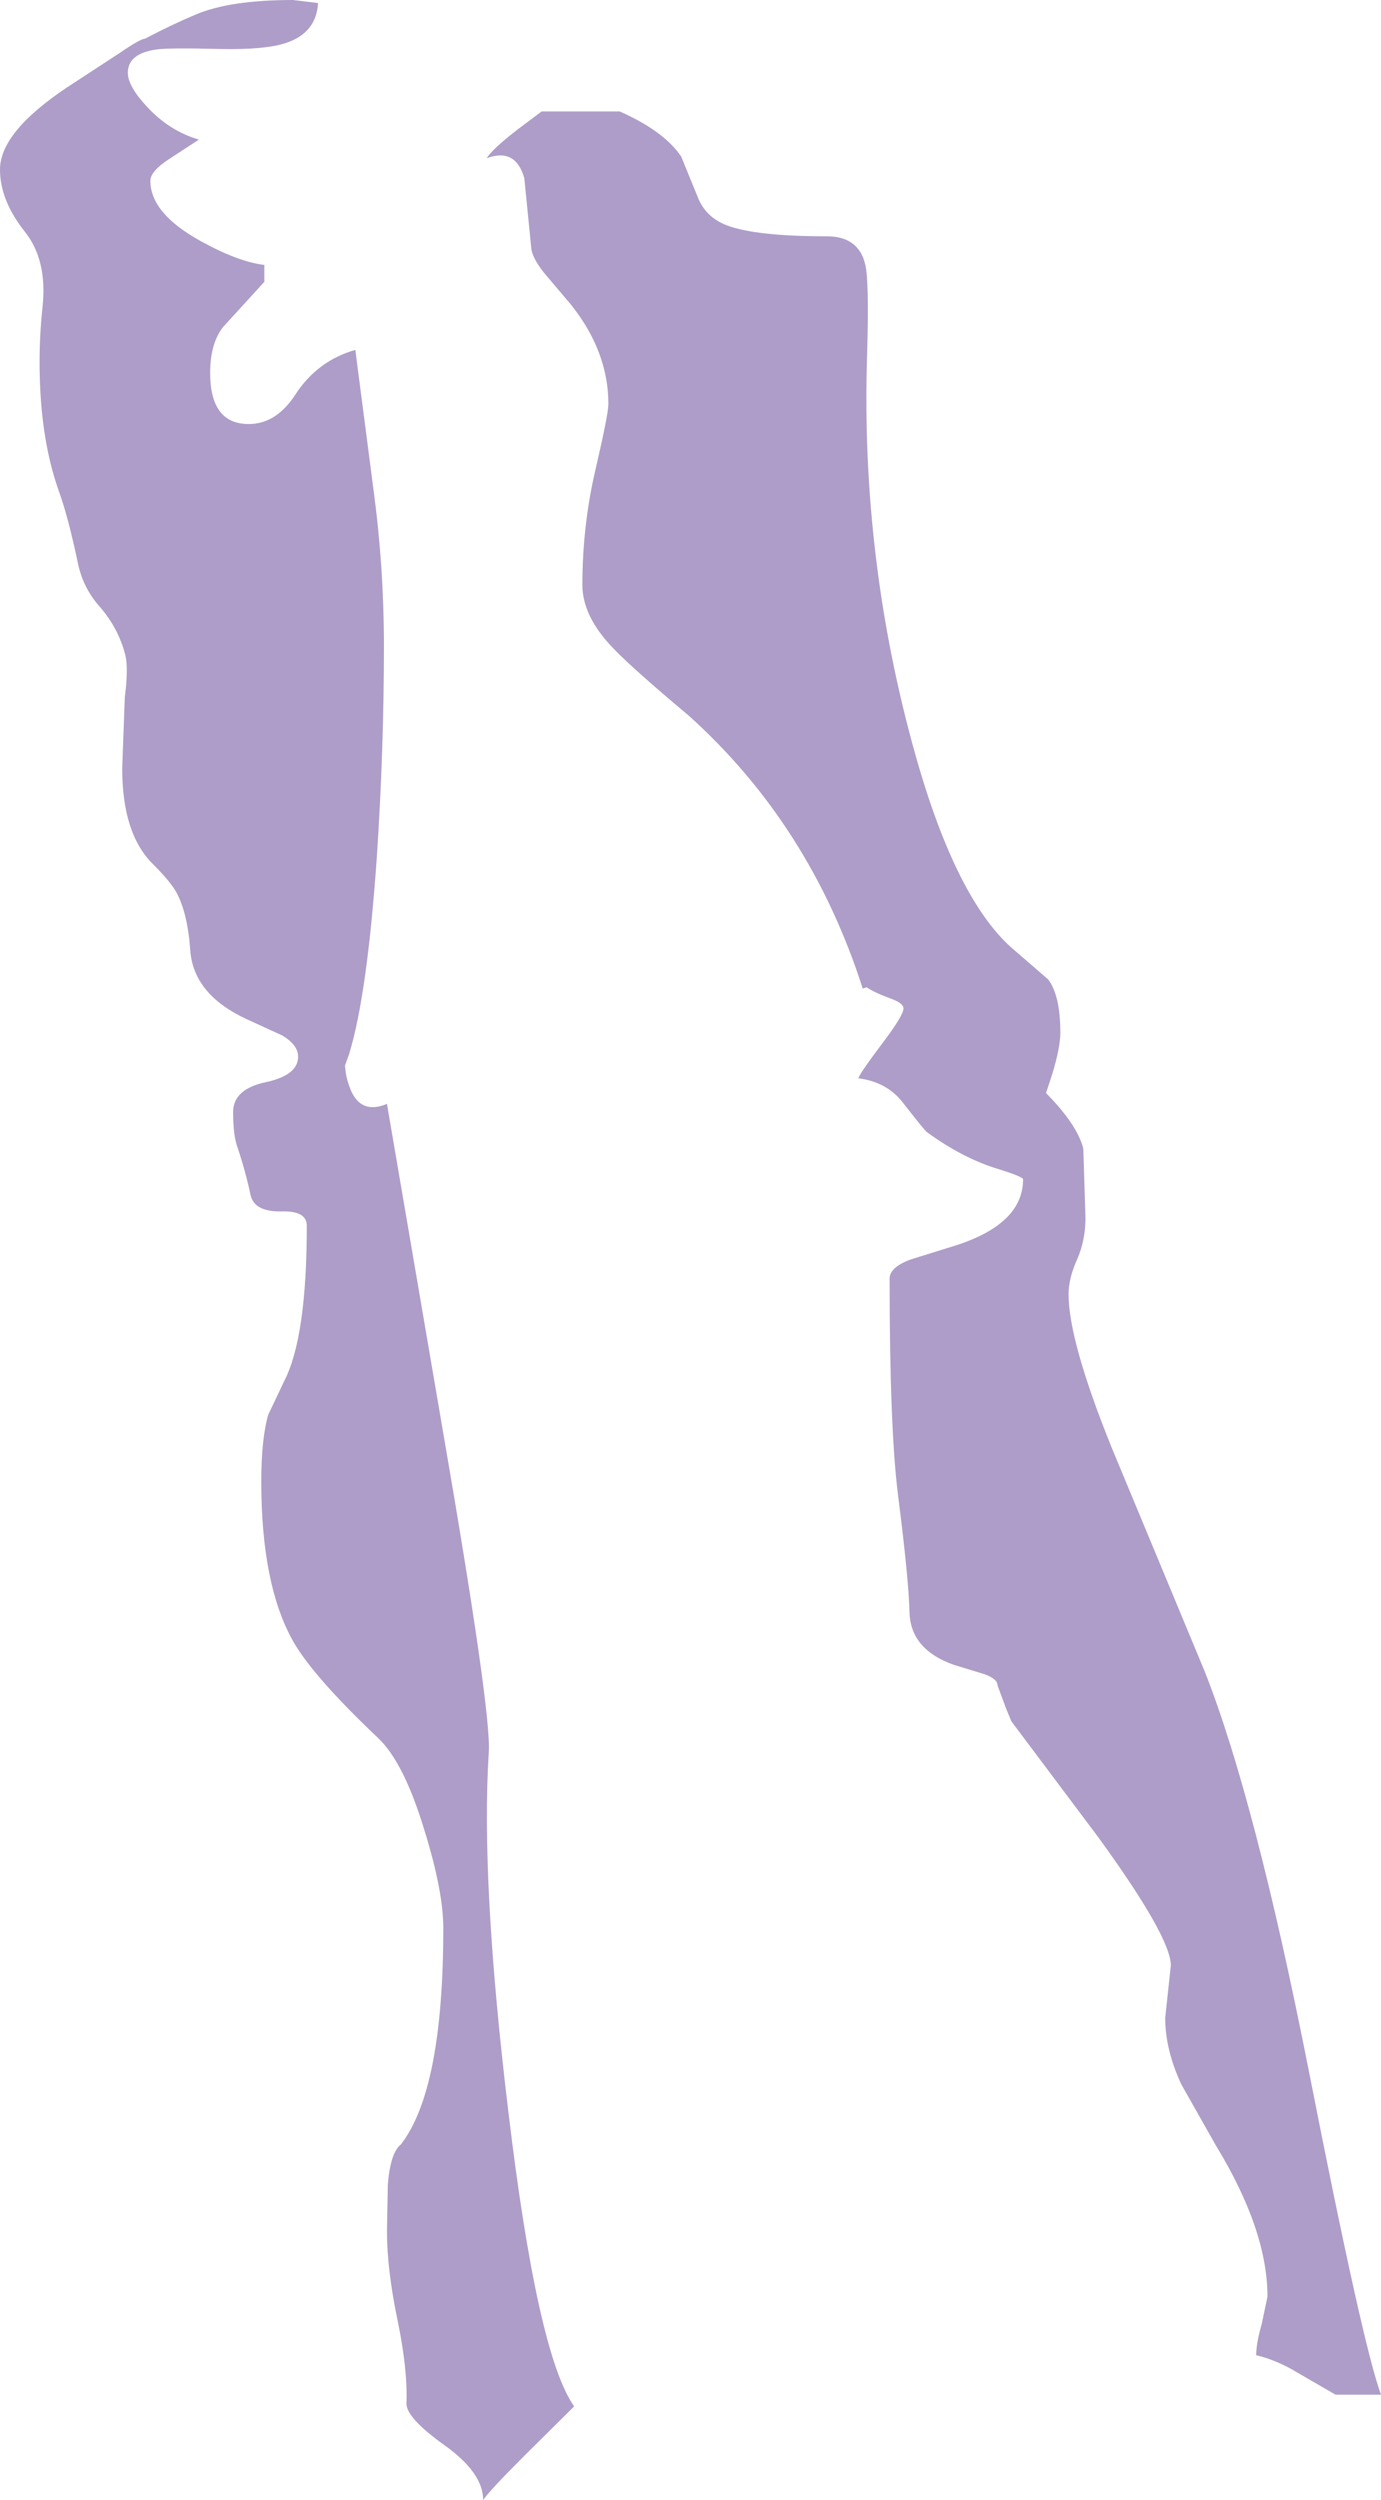 <?xml version="1.0" encoding="UTF-8" standalone="no"?>
<svg xmlns:xlink="http://www.w3.org/1999/xlink" height="288.3px" width="159.35px" xmlns="http://www.w3.org/2000/svg">
  <g transform="matrix(1.0, 0.0, 0.0, 1.0, 79.65, 144.15)">
    <path d="M4.25 -118.15 Q7.6 -116.9 15.75 -116.9 19.45 -116.9 20.2 -113.6 20.65 -111.65 20.4 -103.15 19.65 -79.7 25.95 -57.2 30.8 -39.95 37.6 -34.4 L41.3 -31.2 Q42.7 -29.35 42.7 -25.05 42.7 -23.4 41.8 -20.4 L41.05 -18.1 Q44.65 -14.45 45.35 -11.7 L45.6 -3.7 Q45.6 -1.15 44.65 1.05 43.65 3.25 43.65 5.1 43.65 10.5 48.65 22.85 L59.4 48.7 Q65.2 63.45 71.35 94.55 77.6 126.35 79.7 132.0 L74.45 132.0 70.05 129.45 Q67.65 128.0 65.3 127.45 65.3 126.05 65.95 123.8 L66.6 120.7 Q66.6 113.05 60.7 103.35 L56.65 96.2 Q54.8 92.2 54.8 88.55 L55.45 82.5 Q55.45 79.25 47.1 67.75 L37.05 54.35 36.45 52.9 35.45 50.2 Q35.45 49.45 33.9 48.9 L30.45 47.85 Q25.45 46.1 25.3 41.85 25.2 37.9 24.0 28.5 23.0 20.8 23.0 3.3 23.0 2.0 25.4 1.1 L30.7 -0.55 Q38.4 -3.05 38.4 -8.15 38.4 -8.45 35.5 -9.35 31.4 -10.6 27.3 -13.6 27.1 -13.7 24.45 -17.1 22.6 -19.4 19.4 -19.8 19.5 -20.3 22.1 -23.75 24.6 -27.05 24.6 -27.85 24.6 -28.45 23.25 -28.95 21.2 -29.7 20.35 -30.3 L19.9 -30.15 Q13.85 -49.0 -0.15 -61.6 -6.65 -67.05 -8.85 -69.35 -12.45 -73.05 -12.45 -76.7 -12.45 -83.5 -10.95 -89.95 -9.45 -96.4 -9.45 -97.55 -9.45 -103.6 -13.75 -109.0 L-16.8 -112.6 Q-18.25 -114.4 -18.35 -115.55 L-19.15 -123.6 Q-20.15 -127.15 -23.5 -125.9 -22.8 -127.0 -19.95 -129.2 L-17.15 -131.3 -8.15 -131.3 Q-3.05 -129.05 -1.05 -126.1 L0.85 -121.45 Q1.75 -119.1 4.25 -118.15 M-56.7 -128.05 L-60.15 -125.8 Q-62.3 -124.4 -62.3 -123.3 -62.3 -119.55 -56.5 -116.35 -52.15 -113.95 -49.15 -113.6 L-49.15 -111.65 -53.9 -106.45 Q-55.4 -104.55 -55.4 -101.15 -55.4 -95.25 -50.95 -95.25 -47.8 -95.25 -45.6 -98.6 -43.05 -102.55 -38.65 -103.8 L-36.55 -87.65 Q-35.35 -78.75 -35.35 -69.7 -35.35 -57.75 -36.15 -45.6 -37.25 -29.55 -39.35 -22.65 L-39.85 -21.25 -39.8 -20.85 Q-39.7 -19.75 -39.2 -18.5 -38.0 -15.6 -35.0 -16.85 L-28.6 20.55 Q-22.95 53.2 -23.25 57.9 -24.2 72.8 -21.0 99.3 -17.65 127.35 -13.4 133.35 L-19.15 139.05 Q-23.25 143.15 -23.9 144.15 -23.9 141.0 -28.4 137.8 -32.8 134.65 -32.75 133.0 -32.6 129.15 -33.75 123.55 -35.0 117.6 -35.0 113.15 L-34.9 107.75 Q-34.6 104.1 -33.4 103.15 -28.5 96.85 -28.5 78.2 -28.5 73.95 -30.65 67.0 -33.05 59.05 -36.05 56.25 -43.75 48.95 -45.95 44.9 -49.5 38.4 -49.5 26.75 -49.5 21.75 -48.7 19.0 L-46.85 15.1 Q-44.25 10.05 -44.25 -2.8 -44.25 -4.55 -47.2 -4.45 -50.35 -4.4 -50.75 -6.4 -51.35 -9.2 -52.3 -12.0 -52.75 -13.35 -52.75 -15.9 -52.75 -18.55 -49.0 -19.35 -45.25 -20.15 -45.25 -22.3 -45.25 -23.65 -47.1 -24.75 L-51.25 -26.65 Q-57.35 -29.5 -57.7 -34.6 -58.0 -38.85 -59.3 -41.25 -60.0 -42.5 -61.95 -44.45 -65.55 -47.95 -65.55 -55.55 L-65.25 -63.7 -65.1 -65.1 Q-64.9 -67.5 -65.2 -68.65 -66.0 -71.75 -68.2 -74.25 -70.05 -76.35 -70.65 -79.15 -71.75 -84.4 -72.8 -87.35 -74.65 -92.45 -75.0 -99.15 -75.25 -104.0 -74.75 -108.7 -74.15 -114.15 -76.8 -117.45 -79.65 -121.05 -79.65 -124.6 -79.65 -128.9 -71.95 -134.05 L-65.9 -138.0 Q-63.5 -139.65 -62.9 -139.7 -59.75 -141.35 -57.0 -142.5 -53.05 -144.15 -45.85 -144.15 L-42.95 -143.8 Q-43.15 -140.35 -46.65 -139.2 -49.0 -138.4 -54.15 -138.5 -60.2 -138.65 -61.55 -138.45 -64.9 -138.0 -64.9 -135.75 -64.9 -134.2 -62.65 -131.8 -60.1 -129.05 -56.7 -128.05" fill="#ad9dc8" fill-rule="evenodd" stroke="none"/>
  </g>
</svg>
